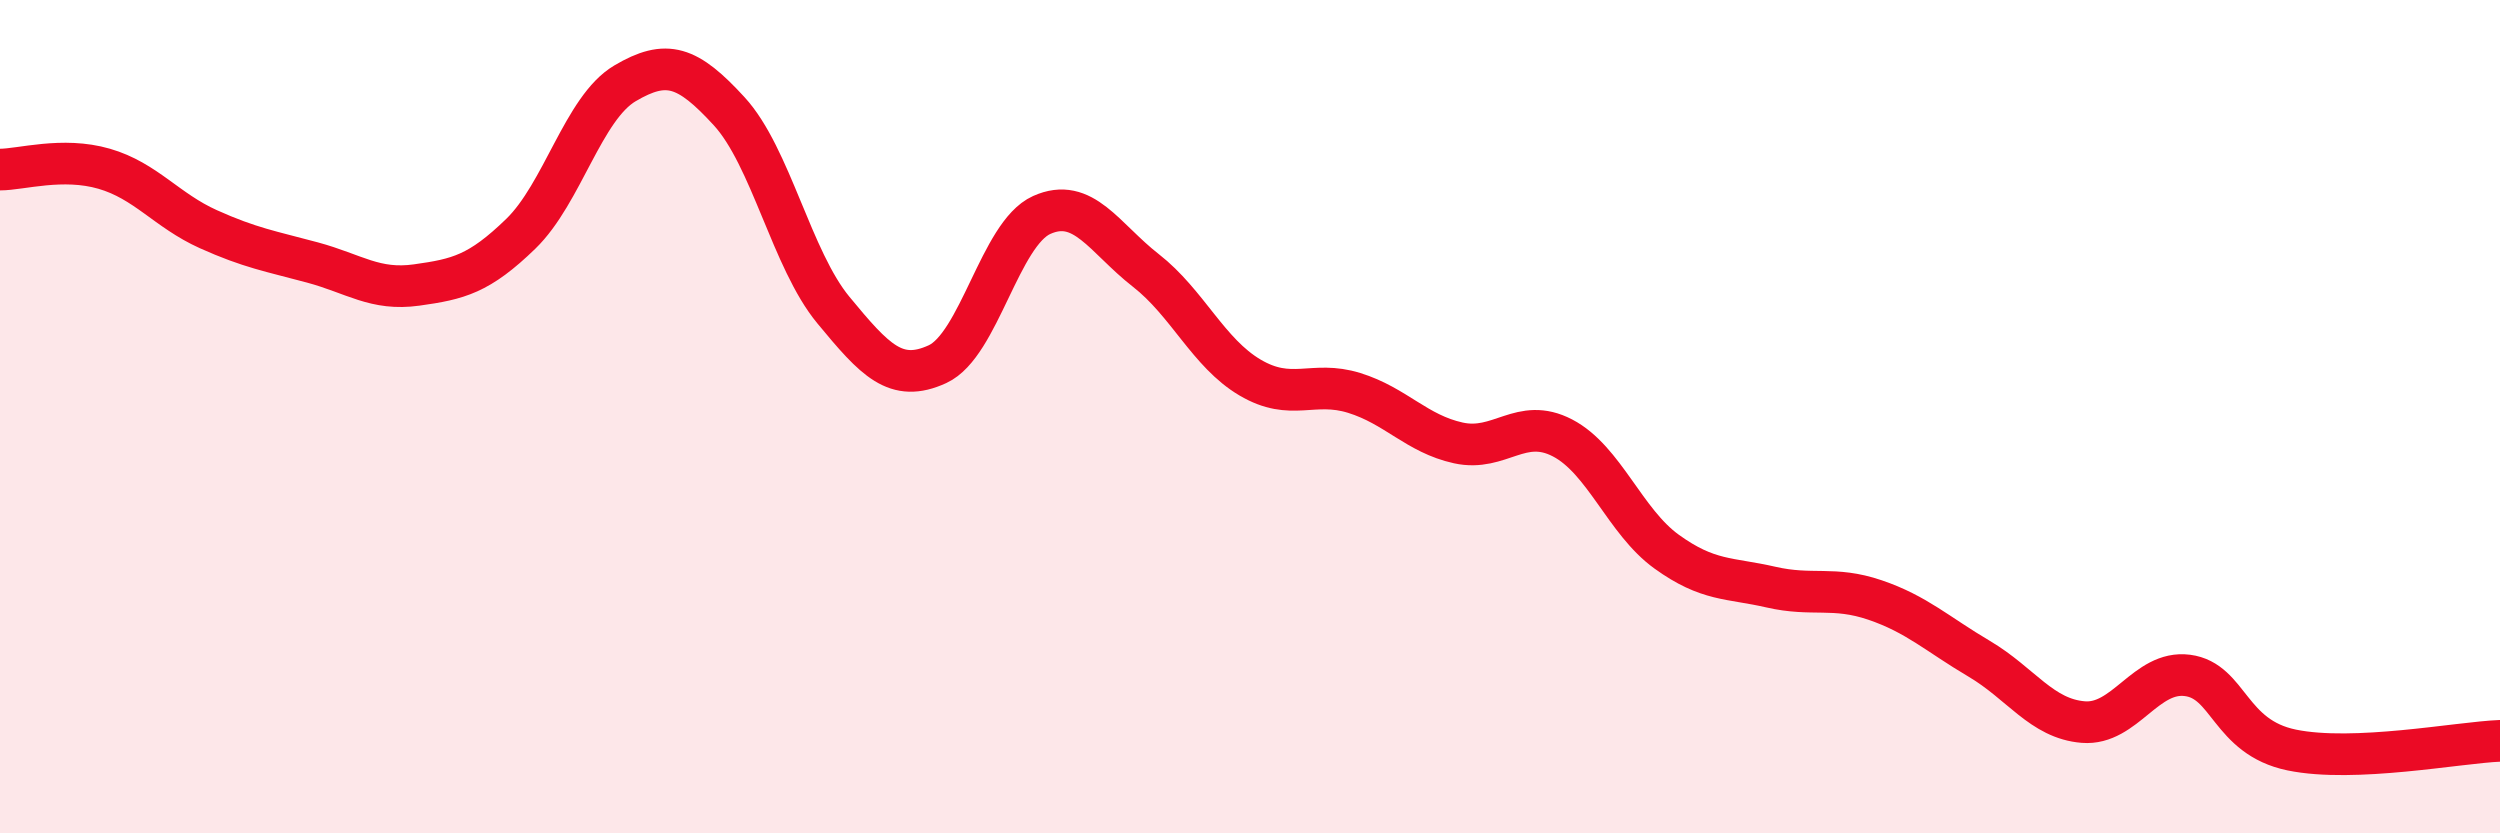 
    <svg width="60" height="20" viewBox="0 0 60 20" xmlns="http://www.w3.org/2000/svg">
      <path
        d="M 0,4.07 C 0.5,4.07 1.5,3.76 2.5,4.05 C 3.5,4.34 4,5.05 5,5.5 C 6,5.95 6.5,6.03 7.5,6.3 C 8.5,6.57 9,6.98 10,6.84 C 11,6.7 11.5,6.58 12.5,5.61 C 13.5,4.64 14,2.59 15,2 C 16,1.41 16.5,1.58 17.5,2.67 C 18.5,3.76 19,6.23 20,7.44 C 21,8.65 21.5,9.2 22.5,8.74 C 23.5,8.28 24,5.61 25,5.16 C 26,4.71 26.5,5.71 27.5,6.49 C 28.5,7.27 29,8.47 30,9.06 C 31,9.65 31.5,9.12 32.5,9.43 C 33.5,9.74 34,10.41 35,10.63 C 36,10.85 36.5,9.99 37.5,10.51 C 38.5,11.03 39,12.52 40,13.24 C 41,13.96 41.5,13.86 42.5,14.09 C 43.5,14.32 44,14.06 45,14.4 C 46,14.74 46.5,15.22 47.5,15.81 C 48.5,16.4 49,17.25 50,17.33 C 51,17.41 51.5,16.08 52.5,16.21 C 53.5,16.34 53.5,17.69 55,18 C 56.5,18.31 59,17.82 60,17.78L60 20L0 20Z"
        fill="#EB0A25"
        opacity="0.1"
        stroke-linecap="round"
        stroke-linejoin="round"
      />
      <path
        d="M 0,4.07 C 0.5,4.07 1.5,3.76 2.5,4.05 C 3.5,4.34 4,5.05 5,5.5 C 6,5.95 6.5,6.03 7.5,6.3 C 8.5,6.57 9,6.98 10,6.84 C 11,6.7 11.5,6.58 12.5,5.61 C 13.5,4.64 14,2.59 15,2 C 16,1.41 16.5,1.58 17.5,2.67 C 18.5,3.76 19,6.23 20,7.44 C 21,8.65 21.5,9.2 22.5,8.74 C 23.5,8.28 24,5.61 25,5.16 C 26,4.71 26.5,5.71 27.5,6.49 C 28.5,7.27 29,8.47 30,9.06 C 31,9.65 31.5,9.12 32.5,9.43 C 33.5,9.74 34,10.41 35,10.63 C 36,10.85 36.5,9.99 37.5,10.51 C 38.5,11.03 39,12.52 40,13.24 C 41,13.96 41.5,13.86 42.5,14.09 C 43.5,14.32 44,14.06 45,14.4 C 46,14.74 46.5,15.22 47.5,15.81 C 48.5,16.4 49,17.25 50,17.33 C 51,17.41 51.5,16.08 52.5,16.21 C 53.5,16.34 53.5,17.69 55,18 C 56.5,18.31 59,17.82 60,17.78"
        stroke="#EB0A25"
        stroke-width="1"
        fill="none"
        stroke-linecap="round"
        stroke-linejoin="round"
      />
    </svg>
  